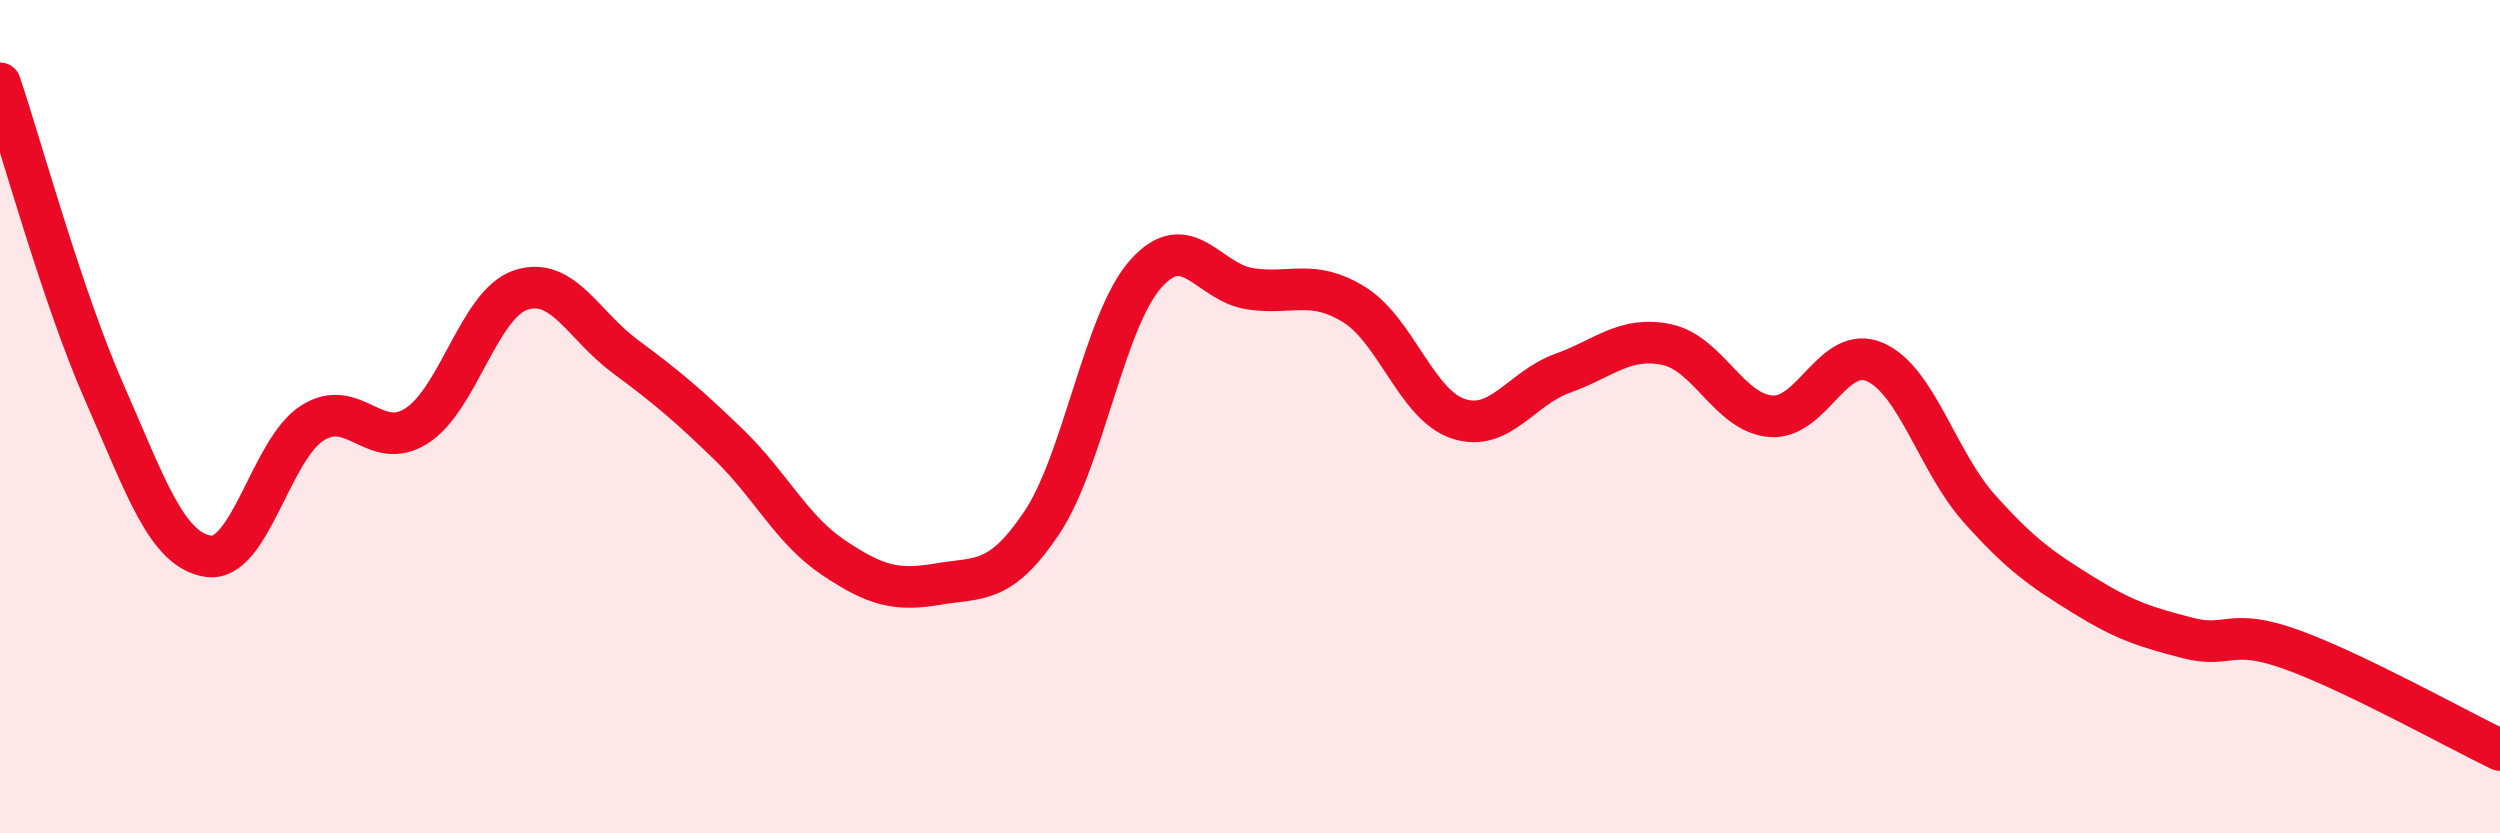 
    <svg width="60" height="20" viewBox="0 0 60 20" xmlns="http://www.w3.org/2000/svg">
      <path
        d="M 0,2 C 0.5,3.48 1.5,7.14 2.5,9.41 C 3.5,11.68 4,13.2 5,13.35 C 6,13.5 6.5,10.78 7.5,10.15 C 8.5,9.52 9,10.86 10,10.22 C 11,9.58 11.5,7.29 12.5,6.96 C 13.5,6.63 14,7.81 15,8.55 C 16,9.29 16.5,9.71 17.5,10.68 C 18.5,11.65 19,12.71 20,13.38 C 21,14.05 21.5,14.19 22.5,14.02 C 23.5,13.85 24,14.04 25,12.55 C 26,11.06 26.5,7.69 27.5,6.57 C 28.5,5.45 29,6.78 30,6.93 C 31,7.08 31.5,6.69 32.5,7.31 C 33.5,7.93 34,9.72 35,10.05 C 36,10.38 36.5,9.32 37.5,8.96 C 38.5,8.6 39,8.06 40,8.27 C 41,8.48 41.5,9.91 42.5,9.99 C 43.5,10.07 44,8.25 45,8.69 C 46,9.13 46.5,11.08 47.5,12.2 C 48.5,13.32 49,13.66 50,14.28 C 51,14.9 51.5,15.05 52.5,15.31 C 53.5,15.57 53.5,15.05 55,15.59 C 56.5,16.13 59,17.52 60,18L60 20L0 20Z"
        fill="#EB0A25"
        opacity="0.1"
        stroke-linecap="round"
        stroke-linejoin="round"
      />
      <path
        d="M 0,2 C 0.5,3.48 1.5,7.14 2.5,9.41 C 3.5,11.68 4,13.2 5,13.35 C 6,13.5 6.5,10.78 7.5,10.15 C 8.5,9.52 9,10.86 10,10.22 C 11,9.58 11.5,7.29 12.5,6.96 C 13.5,6.63 14,7.81 15,8.55 C 16,9.29 16.5,9.71 17.5,10.68 C 18.5,11.65 19,12.71 20,13.38 C 21,14.05 21.5,14.19 22.5,14.02 C 23.5,13.85 24,14.04 25,12.55 C 26,11.06 26.5,7.69 27.5,6.57 C 28.5,5.45 29,6.78 30,6.93 C 31,7.08 31.5,6.69 32.5,7.31 C 33.5,7.93 34,9.72 35,10.05 C 36,10.38 36.5,9.32 37.5,8.96 C 38.5,8.6 39,8.06 40,8.27 C 41,8.48 41.5,9.91 42.5,9.99 C 43.5,10.07 44,8.25 45,8.69 C 46,9.13 46.5,11.08 47.5,12.2 C 48.5,13.32 49,13.66 50,14.28 C 51,14.9 51.5,15.05 52.5,15.31 C 53.5,15.57 53.5,15.05 55,15.59 C 56.5,16.13 59,17.52 60,18"
        stroke="#EB0A25"
        stroke-width="1"
        fill="none"
        stroke-linecap="round"
        stroke-linejoin="round"
      />
    </svg>
  